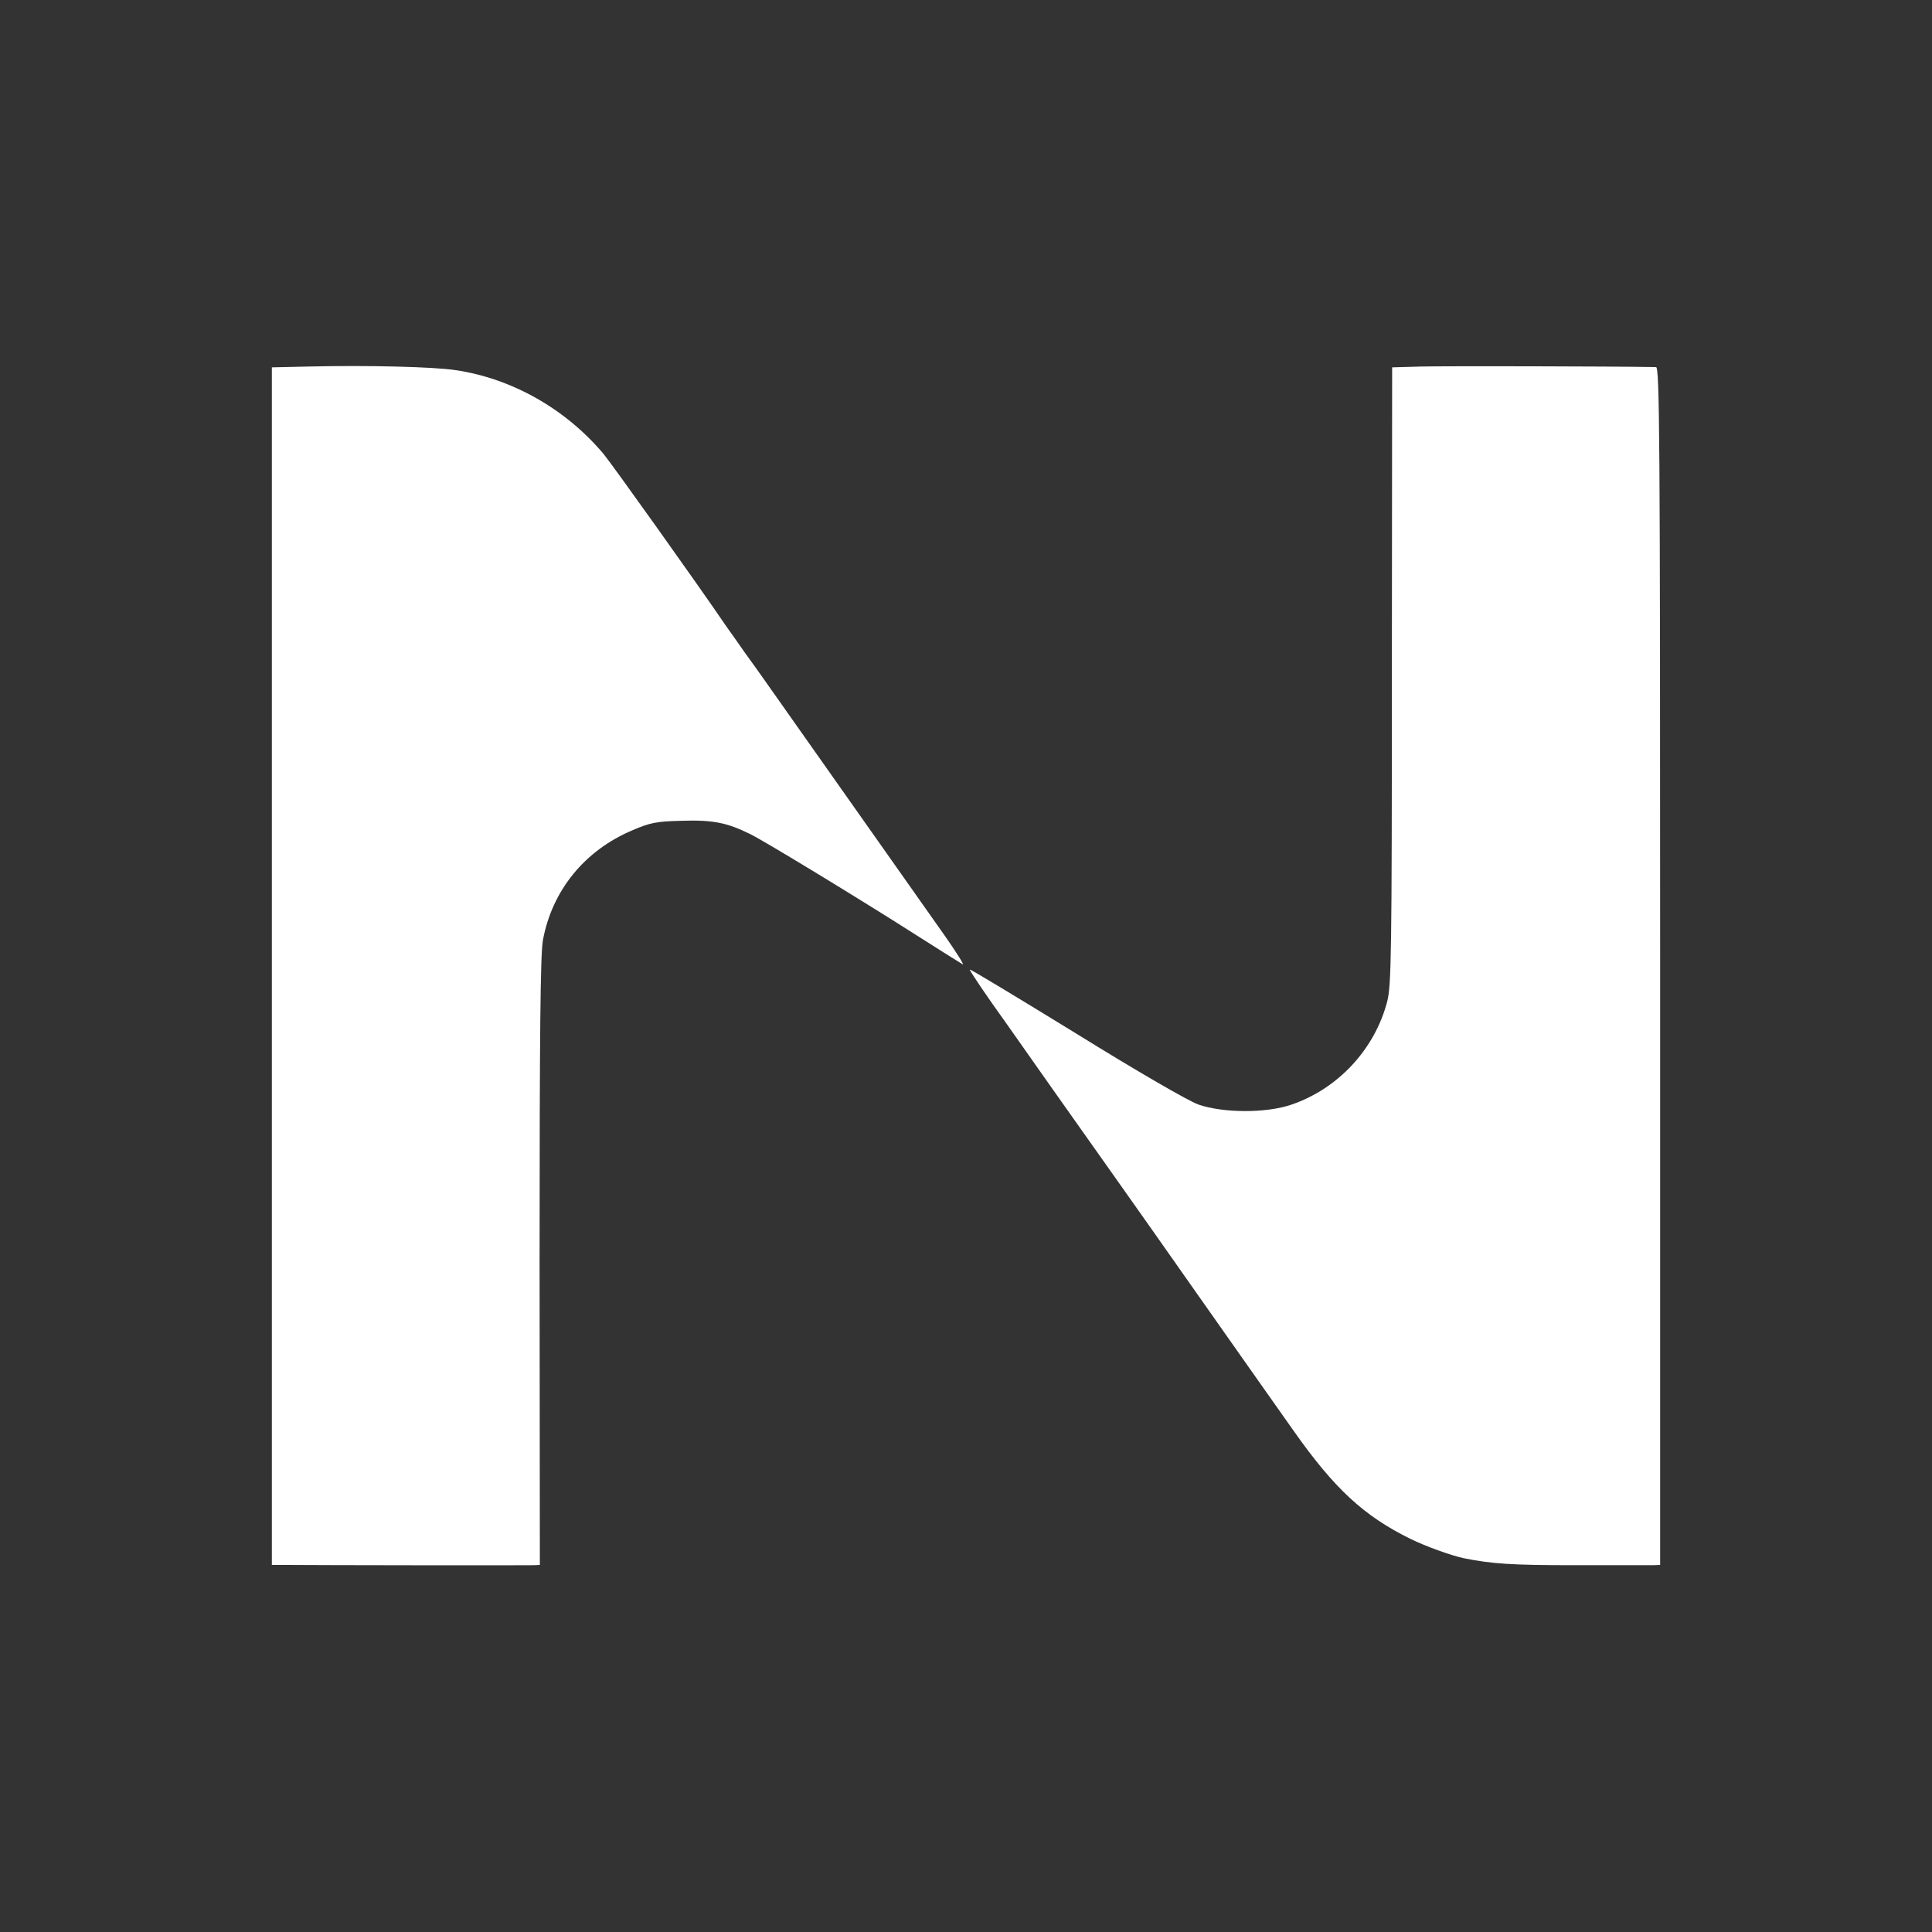<?xml version="1.0" standalone="no"?>
<!DOCTYPE svg PUBLIC "-//W3C//DTD SVG 20010904//EN"
 "http://www.w3.org/TR/2001/REC-SVG-20010904/DTD/svg10.dtd">
<svg version="1.0" xmlns="http://www.w3.org/2000/svg"
 width="700pt" height="700pt" viewBox="0 0 700 700"
 preserveAspectRatio="xMidYMid meet">
<rect x="0" y="0" width="700" height="700" fill="#333333" stroke="none"/>
<g transform="translate(0,700) scale(0.1,-0.1)"
fill="#ffffff" stroke="none">
<path d="M1117 5672 l-132 -3 0 -2169 0 -2170 50 0 c93 -1 880 -2 901 -1 l20
1 -1 1098 c0 831 3 1114 12 1165 33 180 151 326 325 399 62 27 88 32 173 34
118 4 168 -6 255 -49 54 -27 388 -230 595 -362 61 -39 155 -98 173 -109 7 -4
-21 41 -63 101 -87 123 -649 920 -665 943 -6 8 -33 47 -61 85 -27 39 -57 81
-67 95 -109 160 -413 586 -445 625 -137 163 -332 274 -537 304 -80 12 -314 18
-533 13z"/>
<path d="M5149 5672 l-105 -3 -1 -1117 c0 -1010 -2 -1123 -17 -1181 -45 -172
-177 -315 -346 -373 -92 -32 -248 -31 -338 0 -38 14 -218 118 -444 258 -210
129 -382 233 -384 231 -3 -2 68 -106 130 -192 8 -11 84 -119 169 -240 86 -121
192 -272 237 -335 45 -63 184 -261 310 -440 126 -179 273 -388 327 -464 148
-210 254 -308 422 -391 55 -27 148 -61 196 -71 100 -20 172 -25 398 -25 144 0
273 0 287 0 l25 1 0 2170 c0 1924 -2 2170 -15 2170 -166 3 -773 4 -851 2z"/>
</g>
</svg>
